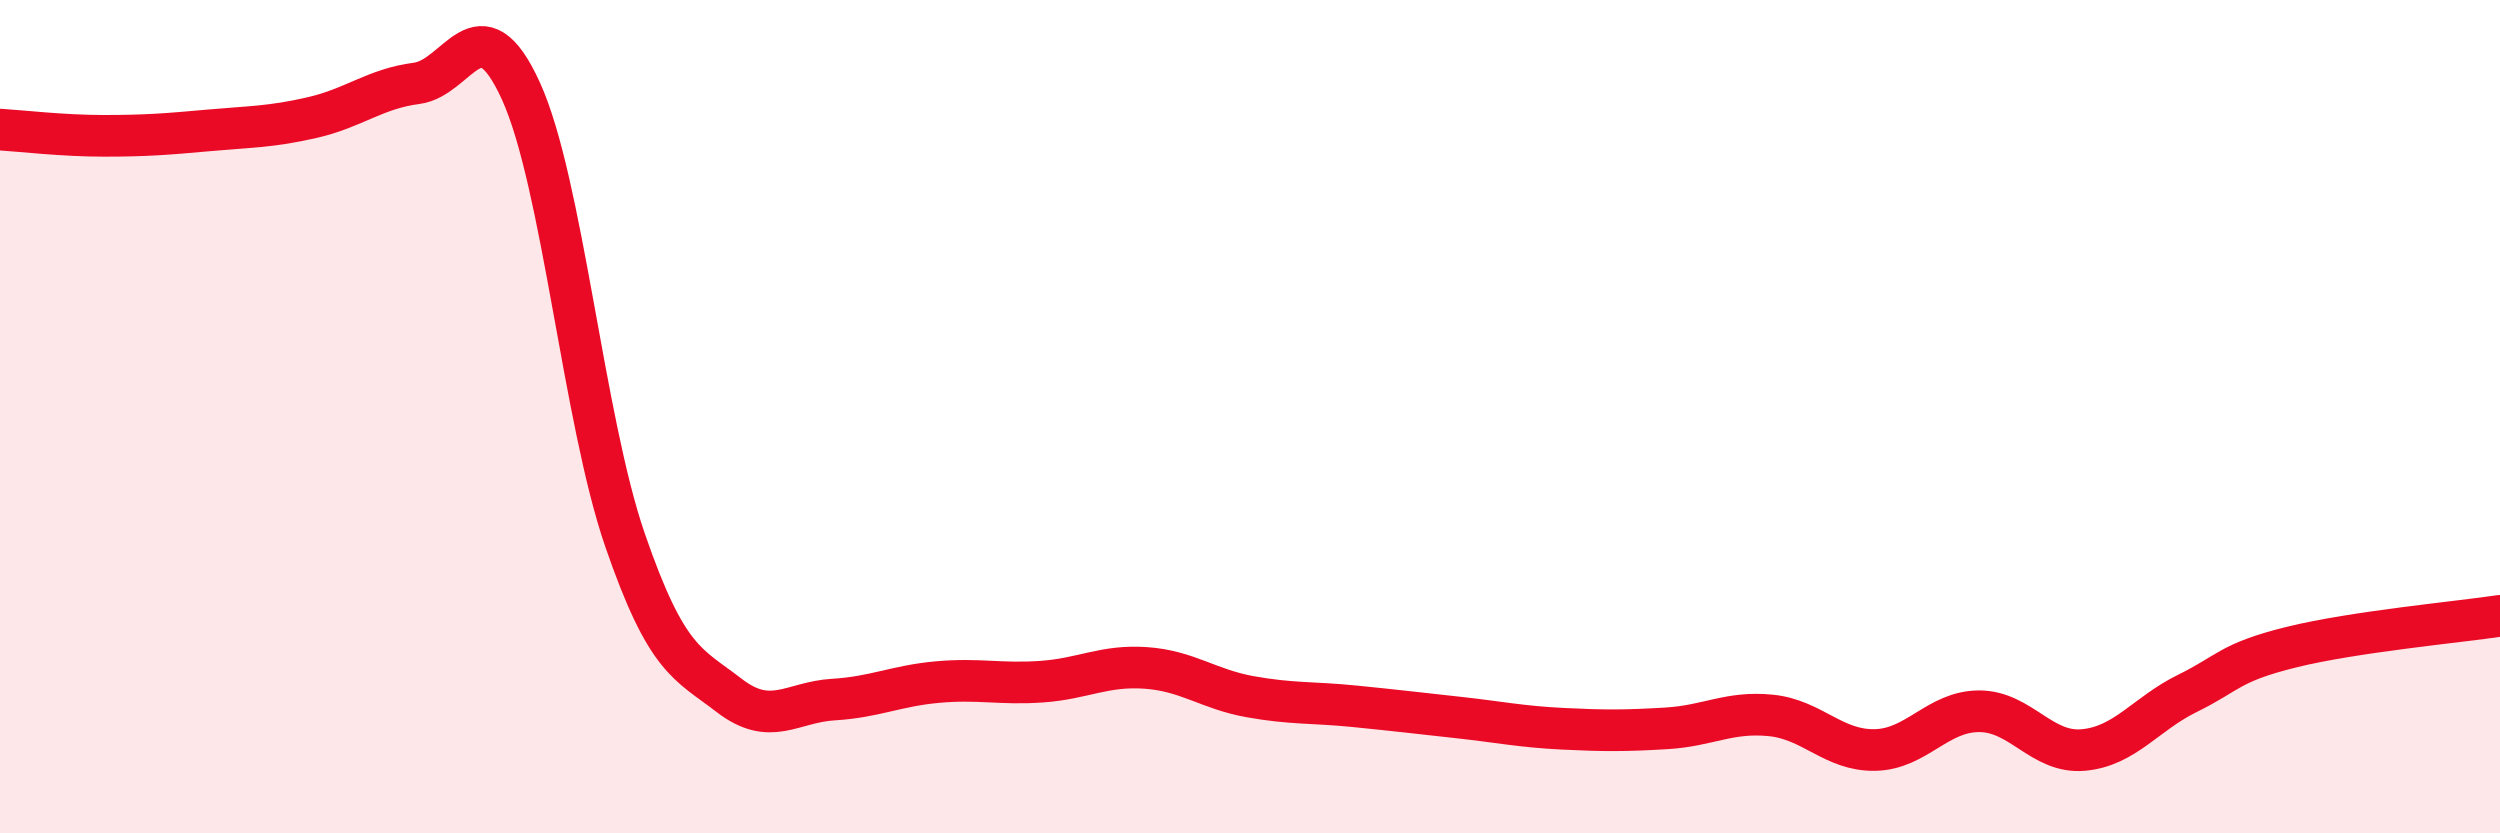
    <svg width="60" height="20" viewBox="0 0 60 20" xmlns="http://www.w3.org/2000/svg">
      <path
        d="M 0,3.11 C 0.5,3.14 1.5,3.26 2.5,3.26 C 3.5,3.26 4,3.22 5,3.13 C 6,3.04 6.5,3.05 7.5,2.82 C 8.5,2.59 9,2.13 10,2 C 11,1.87 11.5,-0.01 12.5,2.18 C 13.5,4.37 14,10.06 15,12.96 C 16,15.86 16.5,15.92 17.5,16.69 C 18.5,17.46 19,16.85 20,16.79 C 21,16.73 21.5,16.46 22.5,16.37 C 23.5,16.28 24,16.43 25,16.36 C 26,16.29 26.5,15.96 27.5,16.03 C 28.5,16.1 29,16.54 30,16.72 C 31,16.9 31.5,16.85 32.5,16.95 C 33.5,17.05 34,17.11 35,17.22 C 36,17.33 36.5,17.44 37.5,17.49 C 38.5,17.54 39,17.54 40,17.48 C 41,17.42 41.5,17.07 42.5,17.17 C 43.5,17.27 44,18.02 45,18 C 46,17.98 46.5,17.07 47.5,17.07 C 48.5,17.07 49,18.09 50,18 C 51,17.91 51.5,17.13 52.5,16.64 C 53.5,16.15 53.5,15.9 55,15.53 C 56.5,15.16 59,14.93 60,14.78L60 20L0 20Z"
        fill="#EB0A25"
        opacity="0.1"
        stroke-linecap="round"
        stroke-linejoin="round"
      />
      <path
        d="M 0,3.11 C 0.5,3.14 1.5,3.26 2.5,3.26 C 3.5,3.26 4,3.22 5,3.13 C 6,3.04 6.5,3.05 7.5,2.82 C 8.5,2.59 9,2.13 10,2 C 11,1.87 11.5,-0.01 12.5,2.18 C 13.5,4.37 14,10.06 15,12.96 C 16,15.86 16.5,15.92 17.5,16.69 C 18.5,17.46 19,16.85 20,16.79 C 21,16.73 21.5,16.46 22.5,16.37 C 23.5,16.28 24,16.43 25,16.36 C 26,16.29 26.5,15.96 27.5,16.03 C 28.5,16.1 29,16.54 30,16.72 C 31,16.9 31.5,16.85 32.5,16.95 C 33.5,17.05 34,17.11 35,17.22 C 36,17.33 36.5,17.44 37.5,17.49 C 38.5,17.54 39,17.54 40,17.48 C 41,17.42 41.5,17.07 42.5,17.17 C 43.5,17.27 44,18.02 45,18 C 46,17.98 46.5,17.07 47.5,17.07 C 48.5,17.07 49,18.09 50,18 C 51,17.91 51.5,17.13 52.5,16.64 C 53.5,16.15 53.5,15.9 55,15.53 C 56.5,15.16 59,14.93 60,14.78"
        stroke="#EB0A25"
        stroke-width="1"
        fill="none"
        stroke-linecap="round"
        stroke-linejoin="round"
      />
    </svg>
  
